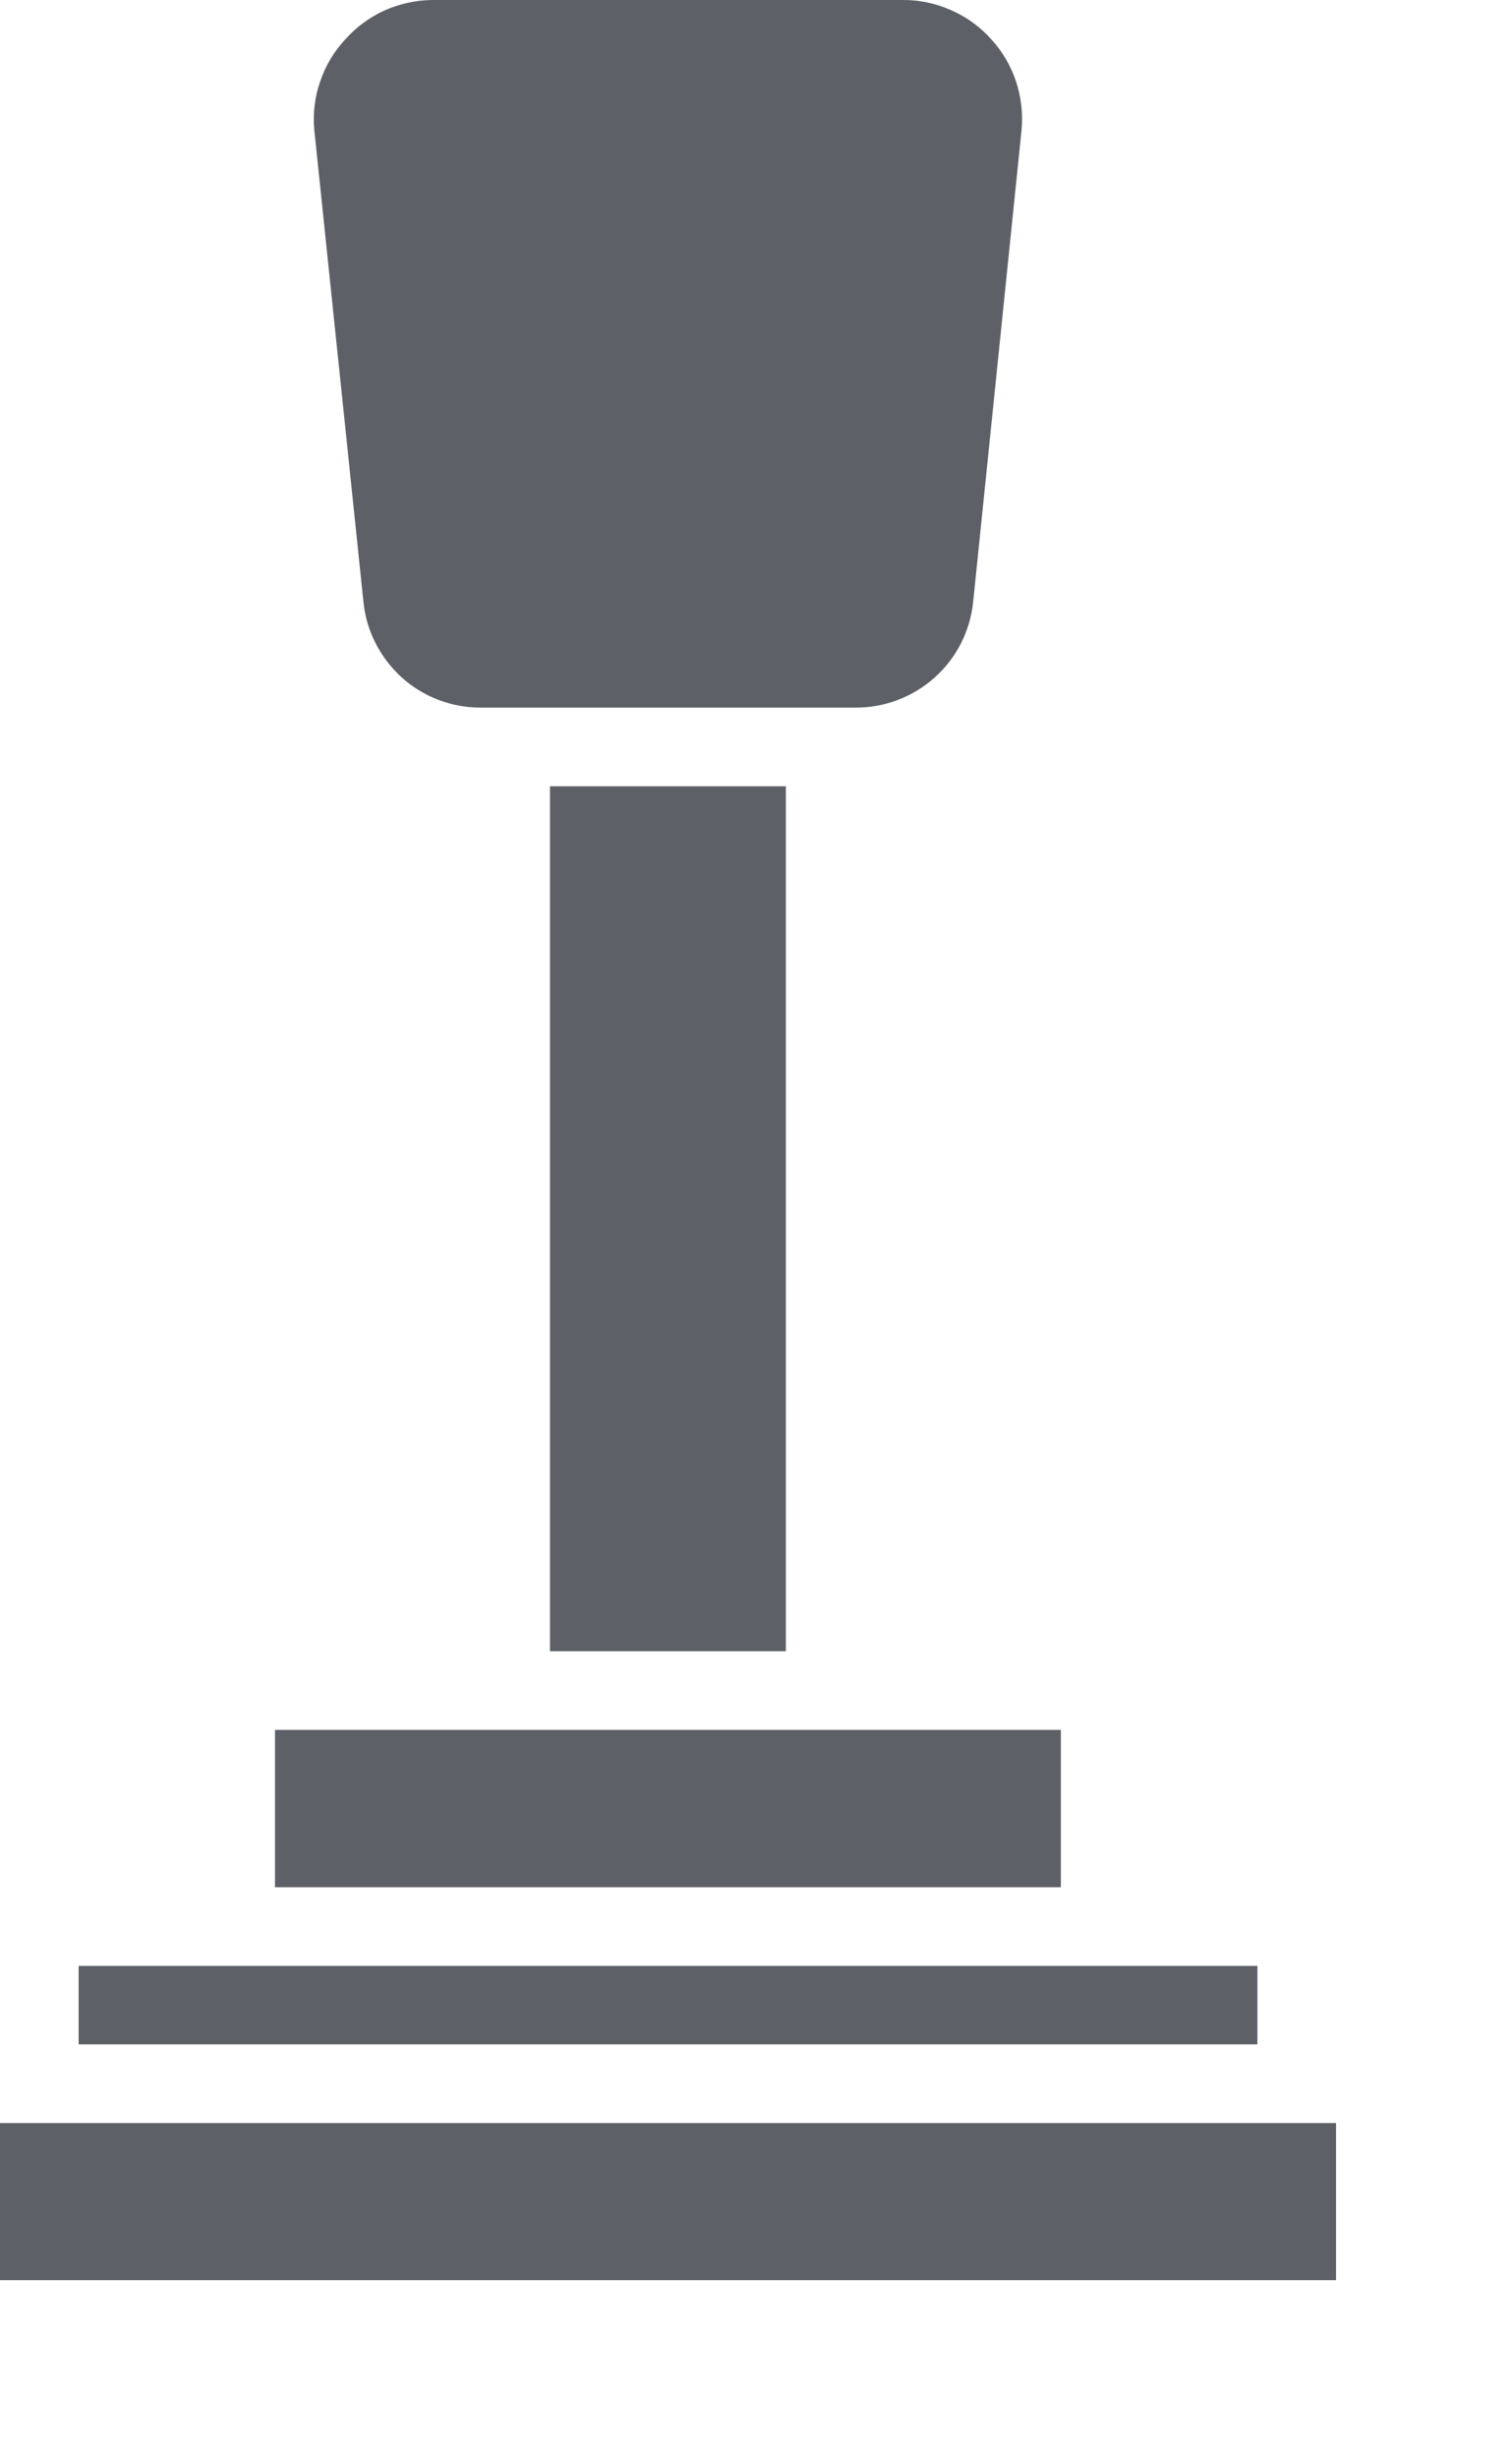 <svg width="8" height="13" viewBox="0 0 8 13" fill="none" xmlns="http://www.w3.org/2000/svg">
<path d="M1.455 9.148H5.613V9.98H1.455V9.148Z" fill="#5D6066"/>
<path d="M0.416 10.396H6.653V10.811H0.416V10.396Z" fill="#5D6066"/>
<path d="M0 11.227H7.069V12.058H0V11.227Z" fill="#5D6066"/>
<path d="M2.91 4.158H4.158V8.732H2.91V4.158Z" fill="#5D6066"/>
<path d="M2.542 3.742H4.526C4.68 3.743 4.83 3.686 4.945 3.583C5.061 3.48 5.133 3.337 5.149 3.183L5.405 0.688C5.413 0.601 5.403 0.514 5.376 0.431C5.348 0.348 5.304 0.272 5.245 0.208C5.187 0.143 5.115 0.09 5.035 0.055C4.955 0.019 4.869 0 4.781 0H2.286C2.2 0.001 2.114 0.02 2.035 0.055C1.956 0.091 1.885 0.143 1.827 0.208C1.767 0.272 1.722 0.348 1.694 0.431C1.665 0.513 1.655 0.601 1.663 0.688L1.923 3.183C1.938 3.336 2.011 3.478 2.125 3.582C2.239 3.685 2.388 3.742 2.542 3.742Z" fill="#5D6066"/>
</svg>
